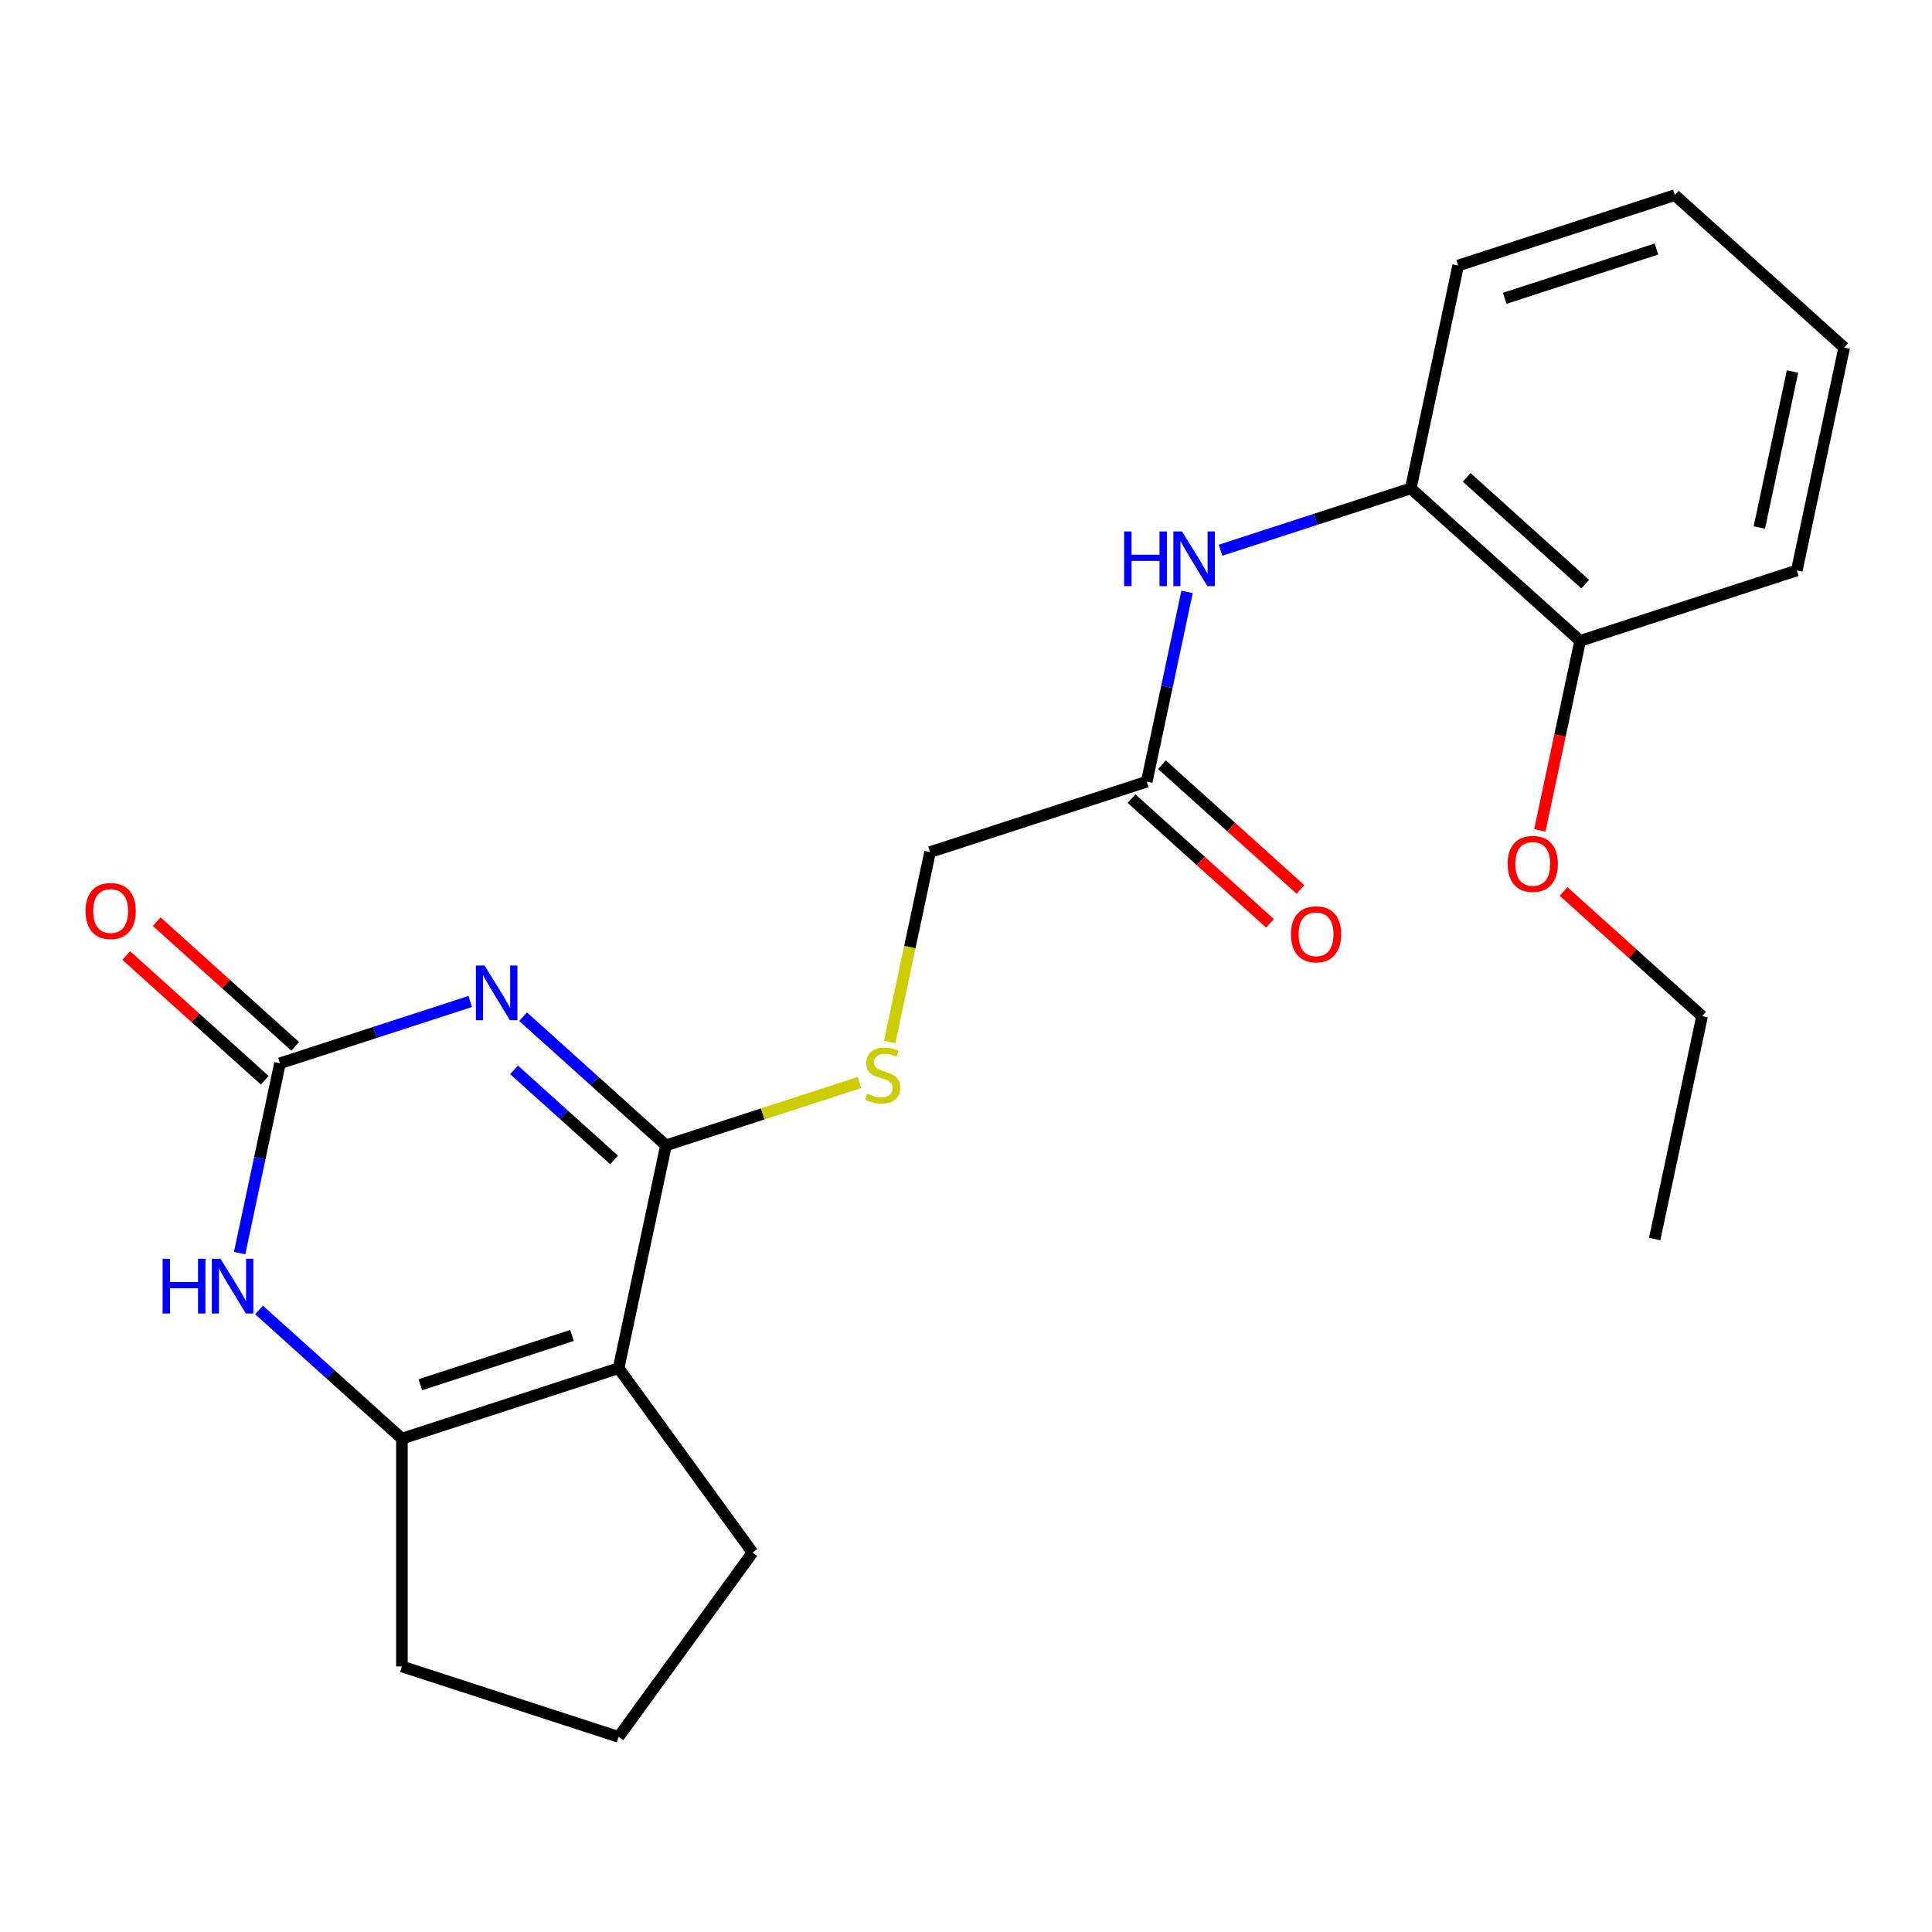 <?xml version='1.0' encoding='iso-8859-1'?>
<svg version='1.1' baseProfile='full'
              xmlns='http://www.w3.org/2000/svg'
                      xmlns:rdkit='http://www.rdkit.org/xml'
                      xmlns:xlink='http://www.w3.org/1999/xlink'
                  xml:space='preserve'
width='1000px' height='1000px' viewBox='0 0 1000 1000'>
<!-- END OF HEADER -->
<rect style='opacity:1.0;fill:#FFFFFF;stroke:none' width='1000' height='1000' x='0' y='0'> </rect>
<path class='bond-0' d='M 270.758,526.245 L 307.734,559.538' style='fill:none;fill-rule:evenodd;stroke:#0000FF;stroke-width:6px;stroke-linecap:butt;stroke-linejoin:miter;stroke-opacity:1' />
<path class='bond-0' d='M 307.734,559.538 L 344.71,592.831' style='fill:none;fill-rule:evenodd;stroke:#000000;stroke-width:6px;stroke-linecap:butt;stroke-linejoin:miter;stroke-opacity:1' />
<path class='bond-0' d='M 266.069,553.761 L 291.952,577.066' style='fill:none;fill-rule:evenodd;stroke:#0000FF;stroke-width:6px;stroke-linecap:butt;stroke-linejoin:miter;stroke-opacity:1' />
<path class='bond-0' d='M 291.952,577.066 L 317.835,600.371' style='fill:none;fill-rule:evenodd;stroke:#000000;stroke-width:6px;stroke-linecap:butt;stroke-linejoin:miter;stroke-opacity:1' />
<path class='bond-2' d='M 243.382,518.367 L 194.146,534.365' style='fill:none;fill-rule:evenodd;stroke:#0000FF;stroke-width:6px;stroke-linecap:butt;stroke-linejoin:miter;stroke-opacity:1' />
<path class='bond-2' d='M 194.146,534.365 L 144.911,550.363' style='fill:none;fill-rule:evenodd;stroke:#000000;stroke-width:6px;stroke-linecap:butt;stroke-linejoin:miter;stroke-opacity:1' />
<path class='bond-1' d='M 344.71,592.831 L 320.191,708.186' style='fill:none;fill-rule:evenodd;stroke:#000000;stroke-width:6px;stroke-linecap:butt;stroke-linejoin:miter;stroke-opacity:1' />
<path class='bond-5' d='M 344.71,592.831 L 394.776,576.564' style='fill:none;fill-rule:evenodd;stroke:#000000;stroke-width:6px;stroke-linecap:butt;stroke-linejoin:miter;stroke-opacity:1' />
<path class='bond-5' d='M 394.776,576.564 L 444.841,560.297' style='fill:none;fill-rule:evenodd;stroke:#CCCC00;stroke-width:6px;stroke-linecap:butt;stroke-linejoin:miter;stroke-opacity:1' />
<path class='bond-13' d='M 320.191,708.186 L 389.509,803.594' style='fill:none;fill-rule:evenodd;stroke:#000000;stroke-width:6px;stroke-linecap:butt;stroke-linejoin:miter;stroke-opacity:1' />
<path class='bond-23' d='M 320.191,708.186 L 208.032,744.628' style='fill:none;fill-rule:evenodd;stroke:#000000;stroke-width:6px;stroke-linecap:butt;stroke-linejoin:miter;stroke-opacity:1' />
<path class='bond-23' d='M 296.078,691.22 L 217.567,716.73' style='fill:none;fill-rule:evenodd;stroke:#000000;stroke-width:6px;stroke-linecap:butt;stroke-linejoin:miter;stroke-opacity:1' />
<path class='bond-4' d='M 144.911,550.363 L 134.469,599.486' style='fill:none;fill-rule:evenodd;stroke:#000000;stroke-width:6px;stroke-linecap:butt;stroke-linejoin:miter;stroke-opacity:1' />
<path class='bond-4' d='M 134.469,599.486 L 124.028,648.609' style='fill:none;fill-rule:evenodd;stroke:#0000FF;stroke-width:6px;stroke-linecap:butt;stroke-linejoin:miter;stroke-opacity:1' />
<path class='bond-9' d='M 152.802,541.599 L 116.956,509.323' style='fill:none;fill-rule:evenodd;stroke:#000000;stroke-width:6px;stroke-linecap:butt;stroke-linejoin:miter;stroke-opacity:1' />
<path class='bond-9' d='M 116.956,509.323 L 81.11,477.047' style='fill:none;fill-rule:evenodd;stroke:#FF0000;stroke-width:6px;stroke-linecap:butt;stroke-linejoin:miter;stroke-opacity:1' />
<path class='bond-9' d='M 137.02,559.127 L 101.174,526.851' style='fill:none;fill-rule:evenodd;stroke:#000000;stroke-width:6px;stroke-linecap:butt;stroke-linejoin:miter;stroke-opacity:1' />
<path class='bond-9' d='M 101.174,526.851 L 65.328,494.575' style='fill:none;fill-rule:evenodd;stroke:#FF0000;stroke-width:6px;stroke-linecap:butt;stroke-linejoin:miter;stroke-opacity:1' />
<path class='bond-3' d='M 208.032,744.628 L 171.056,711.335' style='fill:none;fill-rule:evenodd;stroke:#000000;stroke-width:6px;stroke-linecap:butt;stroke-linejoin:miter;stroke-opacity:1' />
<path class='bond-3' d='M 171.056,711.335 L 134.08,678.042' style='fill:none;fill-rule:evenodd;stroke:#0000FF;stroke-width:6px;stroke-linecap:butt;stroke-linejoin:miter;stroke-opacity:1' />
<path class='bond-14' d='M 208.032,744.628 L 208.032,862.56' style='fill:none;fill-rule:evenodd;stroke:#000000;stroke-width:6px;stroke-linecap:butt;stroke-linejoin:miter;stroke-opacity:1' />
<path class='bond-12' d='M 460.497,539.32 L 470.943,490.177' style='fill:none;fill-rule:evenodd;stroke:#CCCC00;stroke-width:6px;stroke-linecap:butt;stroke-linejoin:miter;stroke-opacity:1' />
<path class='bond-12' d='M 470.943,490.177 L 481.389,441.034' style='fill:none;fill-rule:evenodd;stroke:#000000;stroke-width:6px;stroke-linecap:butt;stroke-linejoin:miter;stroke-opacity:1' />
<path class='bond-6' d='M 614.431,306.346 L 603.99,355.469' style='fill:none;fill-rule:evenodd;stroke:#0000FF;stroke-width:6px;stroke-linecap:butt;stroke-linejoin:miter;stroke-opacity:1' />
<path class='bond-6' d='M 603.99,355.469 L 593.548,404.592' style='fill:none;fill-rule:evenodd;stroke:#000000;stroke-width:6px;stroke-linecap:butt;stroke-linejoin:miter;stroke-opacity:1' />
<path class='bond-8' d='M 631.756,284.79 L 680.991,268.792' style='fill:none;fill-rule:evenodd;stroke:#0000FF;stroke-width:6px;stroke-linecap:butt;stroke-linejoin:miter;stroke-opacity:1' />
<path class='bond-8' d='M 680.991,268.792 L 730.227,252.795' style='fill:none;fill-rule:evenodd;stroke:#000000;stroke-width:6px;stroke-linecap:butt;stroke-linejoin:miter;stroke-opacity:1' />
<path class='bond-7' d='M 593.548,404.592 L 481.389,441.034' style='fill:none;fill-rule:evenodd;stroke:#000000;stroke-width:6px;stroke-linecap:butt;stroke-linejoin:miter;stroke-opacity:1' />
<path class='bond-11' d='M 585.657,413.356 L 621.503,445.631' style='fill:none;fill-rule:evenodd;stroke:#000000;stroke-width:6px;stroke-linecap:butt;stroke-linejoin:miter;stroke-opacity:1' />
<path class='bond-11' d='M 621.503,445.631 L 657.349,477.907' style='fill:none;fill-rule:evenodd;stroke:#FF0000;stroke-width:6px;stroke-linecap:butt;stroke-linejoin:miter;stroke-opacity:1' />
<path class='bond-11' d='M 601.439,395.828 L 637.285,428.103' style='fill:none;fill-rule:evenodd;stroke:#000000;stroke-width:6px;stroke-linecap:butt;stroke-linejoin:miter;stroke-opacity:1' />
<path class='bond-11' d='M 637.285,428.103 L 673.131,460.379' style='fill:none;fill-rule:evenodd;stroke:#FF0000;stroke-width:6px;stroke-linecap:butt;stroke-linejoin:miter;stroke-opacity:1' />
<path class='bond-10' d='M 730.227,252.795 L 817.867,331.706' style='fill:none;fill-rule:evenodd;stroke:#000000;stroke-width:6px;stroke-linecap:butt;stroke-linejoin:miter;stroke-opacity:1' />
<path class='bond-10' d='M 759.155,247.103 L 820.503,302.341' style='fill:none;fill-rule:evenodd;stroke:#000000;stroke-width:6px;stroke-linecap:butt;stroke-linejoin:miter;stroke-opacity:1' />
<path class='bond-17' d='M 730.227,252.795 L 754.746,137.44' style='fill:none;fill-rule:evenodd;stroke:#000000;stroke-width:6px;stroke-linecap:butt;stroke-linejoin:miter;stroke-opacity:1' />
<path class='bond-15' d='M 817.867,331.706 L 807.442,380.749' style='fill:none;fill-rule:evenodd;stroke:#000000;stroke-width:6px;stroke-linecap:butt;stroke-linejoin:miter;stroke-opacity:1' />
<path class='bond-15' d='M 807.442,380.749 L 797.018,429.792' style='fill:none;fill-rule:evenodd;stroke:#FF0000;stroke-width:6px;stroke-linecap:butt;stroke-linejoin:miter;stroke-opacity:1' />
<path class='bond-18' d='M 817.867,331.706 L 930.026,295.263' style='fill:none;fill-rule:evenodd;stroke:#000000;stroke-width:6px;stroke-linecap:butt;stroke-linejoin:miter;stroke-opacity:1' />
<path class='bond-16' d='M 389.509,803.594 L 320.191,899.002' style='fill:none;fill-rule:evenodd;stroke:#000000;stroke-width:6px;stroke-linecap:butt;stroke-linejoin:miter;stroke-opacity:1' />
<path class='bond-24' d='M 208.032,862.56 L 320.191,899.002' style='fill:none;fill-rule:evenodd;stroke:#000000;stroke-width:6px;stroke-linecap:butt;stroke-linejoin:miter;stroke-opacity:1' />
<path class='bond-19' d='M 809.296,461.42 L 845.142,493.696' style='fill:none;fill-rule:evenodd;stroke:#FF0000;stroke-width:6px;stroke-linecap:butt;stroke-linejoin:miter;stroke-opacity:1' />
<path class='bond-19' d='M 845.142,493.696 L 880.988,525.972' style='fill:none;fill-rule:evenodd;stroke:#000000;stroke-width:6px;stroke-linecap:butt;stroke-linejoin:miter;stroke-opacity:1' />
<path class='bond-21' d='M 754.746,137.44 L 866.905,100.998' style='fill:none;fill-rule:evenodd;stroke:#000000;stroke-width:6px;stroke-linecap:butt;stroke-linejoin:miter;stroke-opacity:1' />
<path class='bond-21' d='M 778.859,154.406 L 857.37,128.896' style='fill:none;fill-rule:evenodd;stroke:#000000;stroke-width:6px;stroke-linecap:butt;stroke-linejoin:miter;stroke-opacity:1' />
<path class='bond-25' d='M 930.026,295.263 L 954.545,179.909' style='fill:none;fill-rule:evenodd;stroke:#000000;stroke-width:6px;stroke-linecap:butt;stroke-linejoin:miter;stroke-opacity:1' />
<path class='bond-25' d='M 910.633,273.056 L 927.797,192.308' style='fill:none;fill-rule:evenodd;stroke:#000000;stroke-width:6px;stroke-linecap:butt;stroke-linejoin:miter;stroke-opacity:1' />
<path class='bond-20' d='M 880.988,525.972 L 856.468,641.326' style='fill:none;fill-rule:evenodd;stroke:#000000;stroke-width:6px;stroke-linecap:butt;stroke-linejoin:miter;stroke-opacity:1' />
<path class='bond-22' d='M 866.905,100.998 L 954.545,179.909' style='fill:none;fill-rule:evenodd;stroke:#000000;stroke-width:6px;stroke-linecap:butt;stroke-linejoin:miter;stroke-opacity:1' />
<path  class='atom-0' d='M 250.81 499.76
L 260.09 514.76
Q 261.01 516.24, 262.49 518.92
Q 263.97 521.6, 264.05 521.76
L 264.05 499.76
L 267.81 499.76
L 267.81 528.08
L 263.93 528.08
L 253.97 511.68
Q 252.81 509.76, 251.57 507.56
Q 250.37 505.36, 250.01 504.68
L 250.01 528.08
L 246.33 528.08
L 246.33 499.76
L 250.81 499.76
' fill='#0000FF'/>
<path  class='atom-5' d='M 84.171 651.557
L 88.011 651.557
L 88.011 663.597
L 102.491 663.597
L 102.491 651.557
L 106.331 651.557
L 106.331 679.877
L 102.491 679.877
L 102.491 666.797
L 88.011 666.797
L 88.011 679.877
L 84.171 679.877
L 84.171 651.557
' fill='#0000FF'/>
<path  class='atom-5' d='M 114.131 651.557
L 123.411 666.557
Q 124.331 668.037, 125.811 670.717
Q 127.291 673.397, 127.371 673.557
L 127.371 651.557
L 131.131 651.557
L 131.131 679.877
L 127.251 679.877
L 117.291 663.477
Q 116.131 661.557, 114.891 659.357
Q 113.691 657.157, 113.331 656.477
L 113.331 679.877
L 109.651 679.877
L 109.651 651.557
L 114.131 651.557
' fill='#0000FF'/>
<path  class='atom-6' d='M 448.87 566.109
Q 449.19 566.229, 450.51 566.789
Q 451.83 567.349, 453.27 567.709
Q 454.75 568.029, 456.19 568.029
Q 458.87 568.029, 460.43 566.749
Q 461.99 565.429, 461.99 563.149
Q 461.99 561.589, 461.19 560.629
Q 460.43 559.669, 459.23 559.149
Q 458.03 558.629, 456.03 558.029
Q 453.51 557.269, 451.99 556.549
Q 450.51 555.829, 449.43 554.309
Q 448.39 552.789, 448.39 550.229
Q 448.39 546.669, 450.79 544.469
Q 453.23 542.269, 458.03 542.269
Q 461.31 542.269, 465.03 543.829
L 464.11 546.909
Q 460.71 545.509, 458.15 545.509
Q 455.39 545.509, 453.87 546.669
Q 452.35 547.789, 452.39 549.749
Q 452.39 551.269, 453.15 552.189
Q 453.95 553.109, 455.07 553.629
Q 456.23 554.149, 458.15 554.749
Q 460.71 555.549, 462.23 556.349
Q 463.75 557.149, 464.83 558.789
Q 465.95 560.389, 465.95 563.149
Q 465.95 567.069, 463.31 569.189
Q 460.71 571.269, 456.35 571.269
Q 453.83 571.269, 451.91 570.709
Q 450.03 570.189, 447.79 569.269
L 448.87 566.109
' fill='#CCCC00'/>
<path  class='atom-7' d='M 581.847 275.077
L 585.687 275.077
L 585.687 287.117
L 600.167 287.117
L 600.167 275.077
L 604.007 275.077
L 604.007 303.397
L 600.167 303.397
L 600.167 290.317
L 585.687 290.317
L 585.687 303.397
L 581.847 303.397
L 581.847 275.077
' fill='#0000FF'/>
<path  class='atom-7' d='M 611.807 275.077
L 621.087 290.077
Q 622.007 291.557, 623.487 294.237
Q 624.967 296.917, 625.047 297.077
L 625.047 275.077
L 628.807 275.077
L 628.807 303.397
L 624.927 303.397
L 614.967 286.997
Q 613.807 285.077, 612.567 282.877
Q 611.367 280.677, 611.007 279.997
L 611.007 303.397
L 607.327 303.397
L 607.327 275.077
L 611.807 275.077
' fill='#0000FF'/>
<path  class='atom-10' d='M 44.271 471.531
Q 44.271 464.731, 47.631 460.931
Q 50.991 457.131, 57.271 457.131
Q 63.551 457.131, 66.911 460.931
Q 70.271 464.731, 70.271 471.531
Q 70.271 478.411, 66.871 482.331
Q 63.471 486.211, 57.271 486.211
Q 51.031 486.211, 47.631 482.331
Q 44.271 478.451, 44.271 471.531
M 57.271 483.011
Q 61.591 483.011, 63.911 480.131
Q 66.271 477.211, 66.271 471.531
Q 66.271 465.971, 63.911 463.171
Q 61.591 460.331, 57.271 460.331
Q 52.951 460.331, 50.591 463.131
Q 48.271 465.931, 48.271 471.531
Q 48.271 477.251, 50.591 480.131
Q 52.951 483.011, 57.271 483.011
' fill='#FF0000'/>
<path  class='atom-12' d='M 668.188 483.583
Q 668.188 476.783, 671.548 472.983
Q 674.908 469.183, 681.188 469.183
Q 687.468 469.183, 690.828 472.983
Q 694.188 476.783, 694.188 483.583
Q 694.188 490.463, 690.788 494.383
Q 687.388 498.263, 681.188 498.263
Q 674.948 498.263, 671.548 494.383
Q 668.188 490.503, 668.188 483.583
M 681.188 495.063
Q 685.508 495.063, 687.828 492.183
Q 690.188 489.263, 690.188 483.583
Q 690.188 478.023, 687.828 475.223
Q 685.508 472.383, 681.188 472.383
Q 676.868 472.383, 674.508 475.183
Q 672.188 477.983, 672.188 483.583
Q 672.188 489.303, 674.508 492.183
Q 676.868 495.063, 681.188 495.063
' fill='#FF0000'/>
<path  class='atom-16' d='M 780.348 447.14
Q 780.348 440.34, 783.708 436.54
Q 787.068 432.74, 793.348 432.74
Q 799.628 432.74, 802.988 436.54
Q 806.348 440.34, 806.348 447.14
Q 806.348 454.02, 802.948 457.94
Q 799.548 461.82, 793.348 461.82
Q 787.108 461.82, 783.708 457.94
Q 780.348 454.06, 780.348 447.14
M 793.348 458.62
Q 797.668 458.62, 799.988 455.74
Q 802.348 452.82, 802.348 447.14
Q 802.348 441.58, 799.988 438.78
Q 797.668 435.94, 793.348 435.94
Q 789.028 435.94, 786.668 438.74
Q 784.348 441.54, 784.348 447.14
Q 784.348 452.86, 786.668 455.74
Q 789.028 458.62, 793.348 458.62
' fill='#FF0000'/>
</svg>
